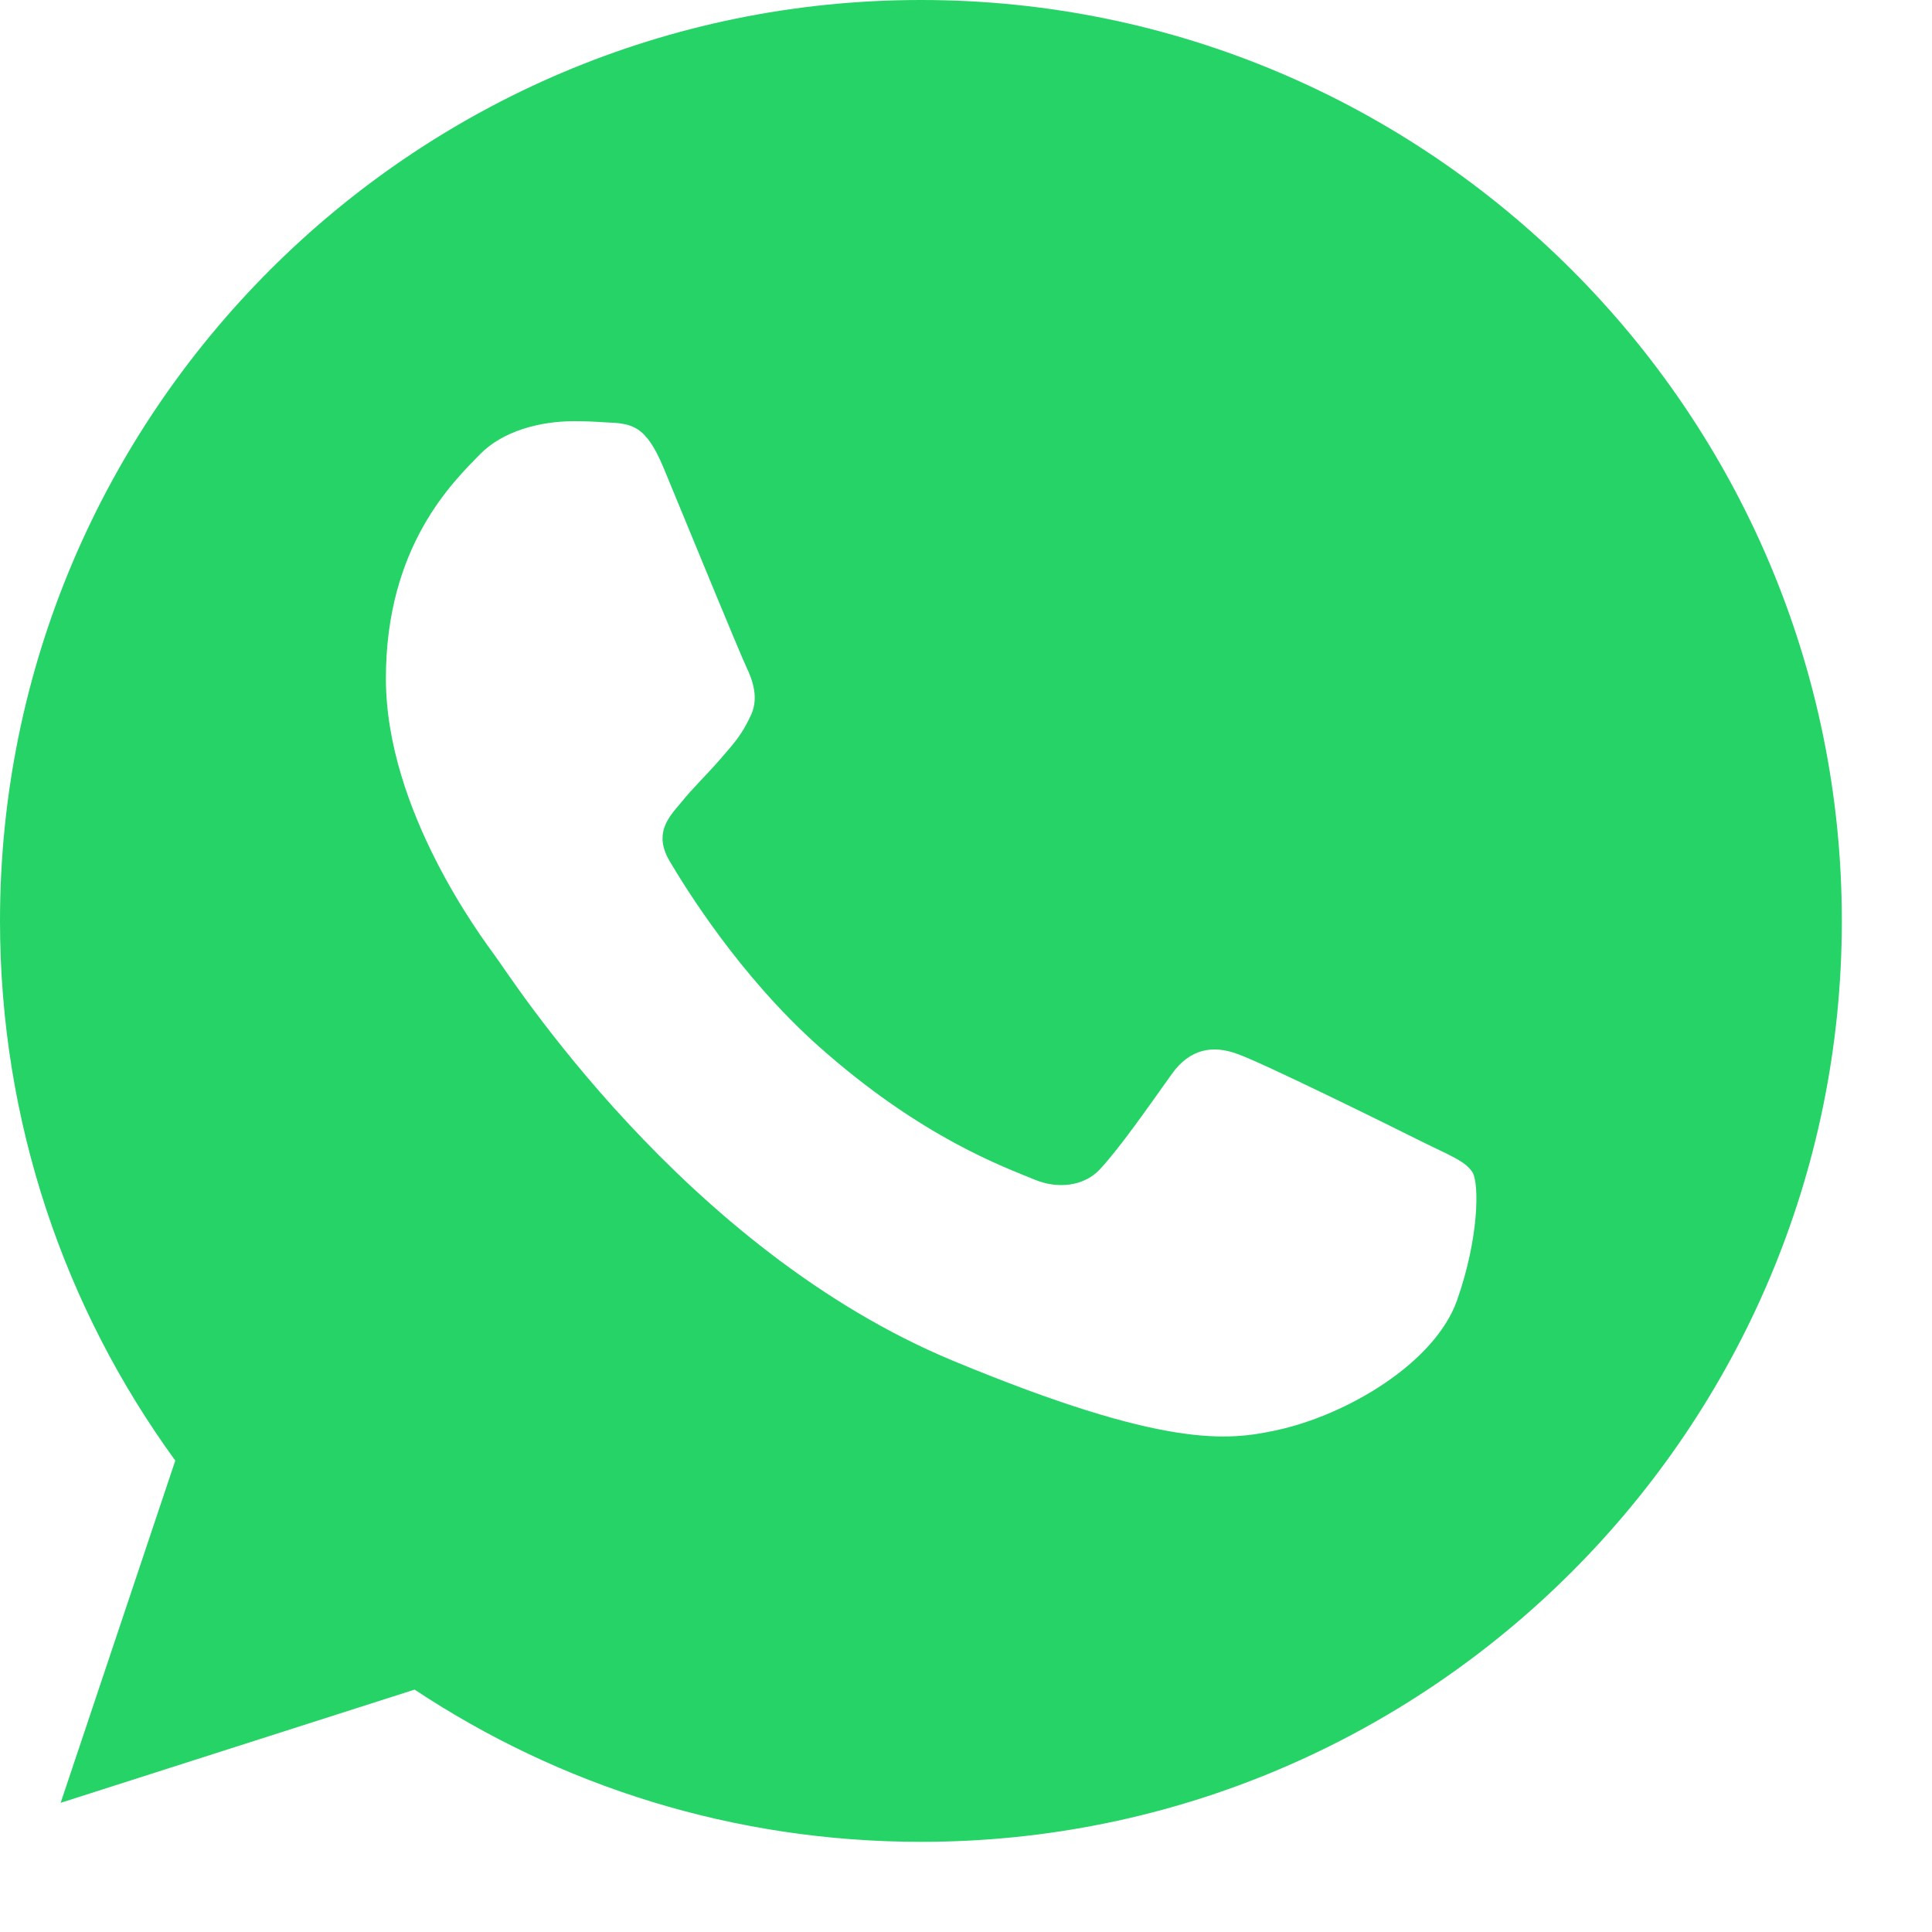 <?xml version="1.0" encoding="UTF-8"?> <svg xmlns="http://www.w3.org/2000/svg" width="15" height="15" viewBox="0 0 15 15" fill="none"><path fill-rule="evenodd" clip-rule="evenodd" d="M5.152 3.632C5.013 3.3 4.908 3.287 4.698 3.279C4.626 3.274 4.547 3.27 4.458 3.27C4.185 3.27 3.899 3.35 3.727 3.527C3.517 3.741 2.996 4.241 2.996 5.267C2.996 6.292 3.744 7.284 3.845 7.423C3.95 7.562 5.303 9.697 7.404 10.567C9.047 11.248 9.534 11.185 9.908 11.105C10.455 10.988 11.139 10.584 11.312 10.097C11.484 9.609 11.484 9.193 11.434 9.105C11.383 9.016 11.245 8.966 11.034 8.861C10.825 8.756 9.803 8.251 9.61 8.184C9.421 8.113 9.24 8.138 9.097 8.34C8.896 8.621 8.698 8.907 8.539 9.079C8.413 9.214 8.207 9.231 8.034 9.159C7.803 9.063 7.156 8.835 6.358 8.125C5.74 7.575 5.32 6.89 5.198 6.684C5.076 6.474 5.185 6.352 5.282 6.238C5.387 6.108 5.488 6.015 5.593 5.893C5.698 5.772 5.757 5.708 5.824 5.566C5.896 5.427 5.845 5.284 5.795 5.179C5.744 5.073 5.324 4.048 5.152 3.632ZM7.148 0C3.206 0 0 3.207 0 7.15C0 8.713 0.504 10.163 1.361 11.34L0.471 13.997L3.219 13.118C4.349 13.867 5.698 14.3 7.152 14.3C11.093 14.3 14.3 11.092 14.3 7.15C14.3 3.207 11.093 0 7.152 0H7.148L7.148 0Z" fill="#25D366"></path></svg> 